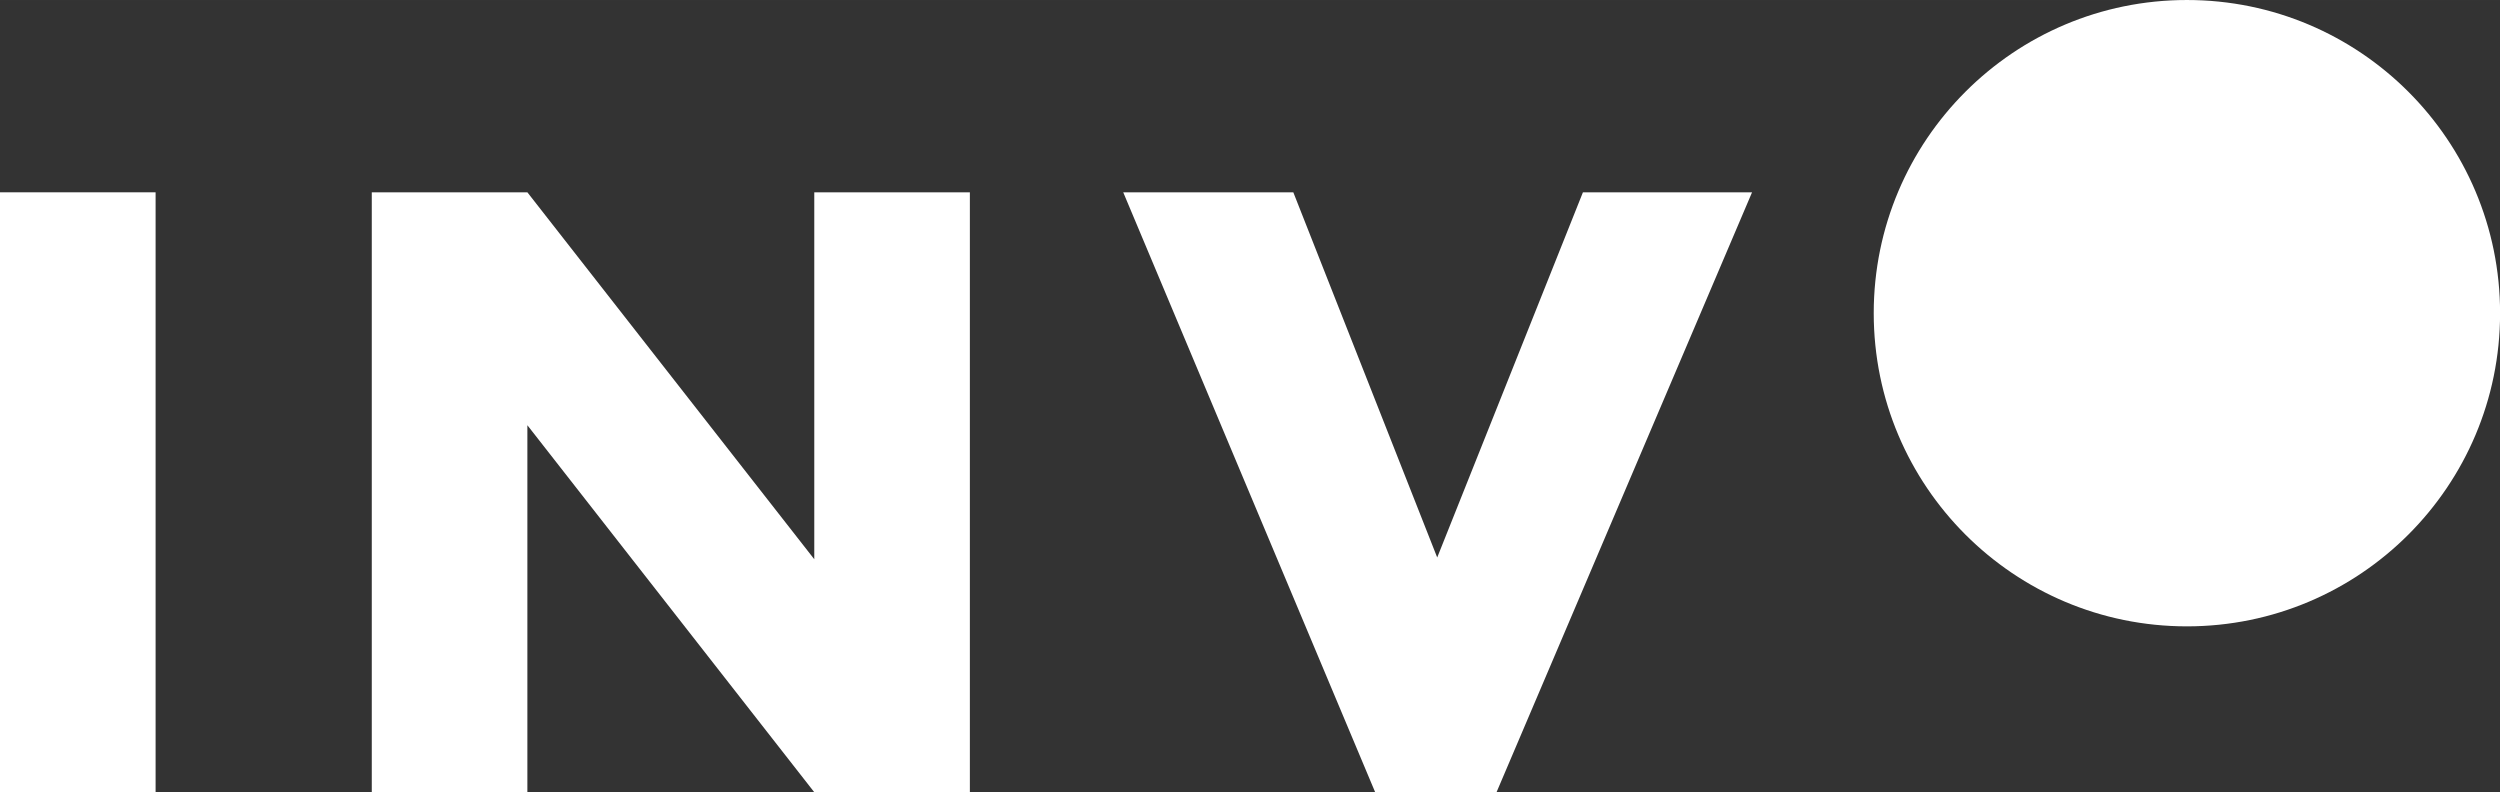 <?xml version="1.0" encoding="UTF-8"?> <svg xmlns="http://www.w3.org/2000/svg" xmlns:xlink="http://www.w3.org/1999/xlink" xmlns:xodm="http://www.corel.com/coreldraw/odm/2003" xml:space="preserve" width="53.82mm" height="17.057mm" version="1.1" style="shape-rendering:geometricPrecision; text-rendering:geometricPrecision; image-rendering:optimizeQuality; fill-rule:evenodd; clip-rule:evenodd" viewBox="0 0 313.96 99.5"><rect x="0" y="0" width="313.96" height="99.5" fill="#333333" stroke="none"/> <defs> <style type="text/css"> .fil0 {fill:white;fill-rule:nonzero} </style> </defs> <g id="Слой_x0020_1">  <g id="_2941550702608"> <path class="fil0" d="M274.64 0c21.72,0 39.33,17.61 39.33,39.33 0,21.72 -17.61,39.33 -39.33,39.33 -21.72,0 -39.33,-17.61 -39.33,-39.33 0,-21.72 17.61,-39.33 39.33,-39.33z"></path> <polygon class="fil0" points="-0,24.15 19.54,24.15 19.54,99.5 -0,99.5 "></polygon> <polygon class="fil0" points="102.26,70.23 66.23,24.15 46.69,24.15 46.69,99.49 66.23,99.49 66.23,53.4 102.26,99.49 121.8,99.49 121.8,24.15 102.26,24.15 "></polygon> <polygon class="fil0" points="180.49,70.01 162.42,24.15 141.06,24.15 172.7,99.49 187.94,99.49 220.03,24.15 198.79,24.15 "></polygon> </g> </g> </svg> 